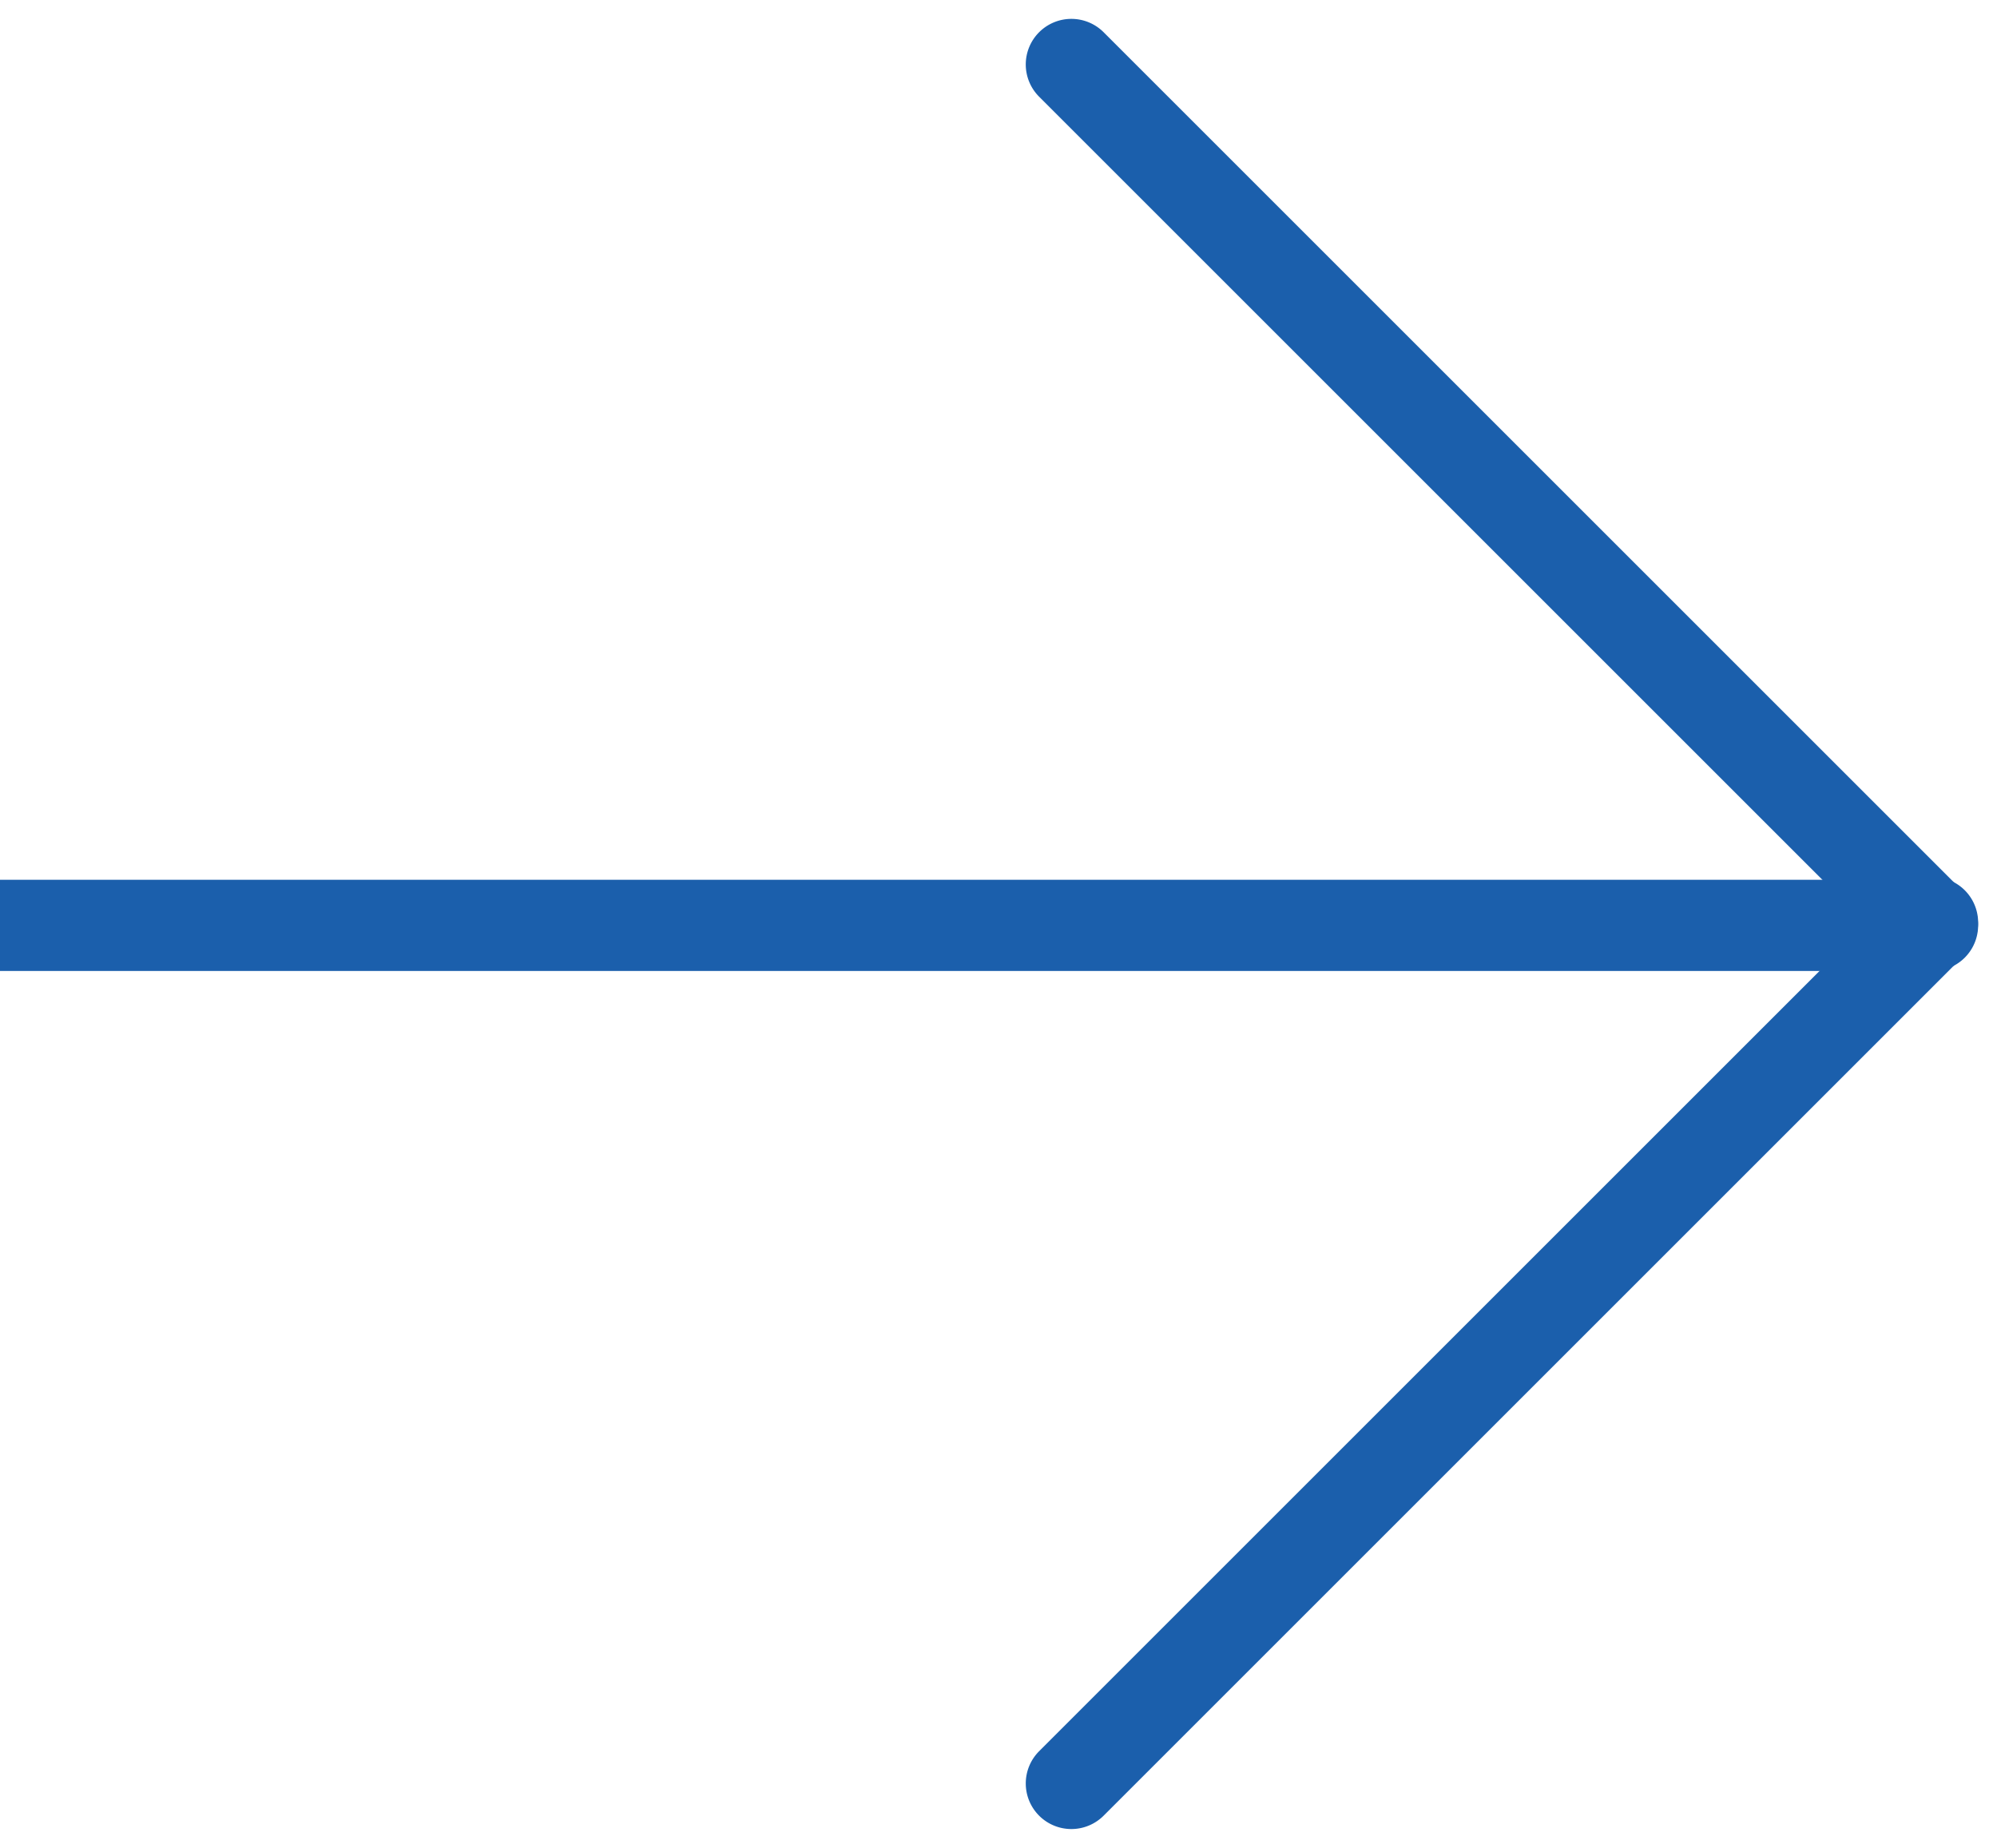 <svg xmlns="http://www.w3.org/2000/svg" width="43.792" height="40.533" viewBox="0 0 43.792 40.533">
  <g id="Arrow" transform="translate(0 39.118) rotate(-90)">
    <path id="Path_23" data-name="Path 23" d="M1,42.378H-1V0H1Z" transform="translate(18.821 0)" fill="#1B5FAC"/>
    <path id="Path_24" data-name="Path 24" d="M0,27.706a1,1,0,0,1-1-1V0A1,1,0,0,1,0-1,1,1,0,0,1,1,0V26.706A1,1,0,0,1,0,27.706Z" transform="translate(37.704 23.494) rotate(45)" fill="#1B5FAC"/>
    <path id="Path_25" data-name="Path 25" d="M0,27.706a1,1,0,0,1-1-1V0A1,1,0,0,1,0-1,1,1,0,0,1,1,0V26.706A1,1,0,0,1,0,27.706Z" transform="translate(18.884 42.378) rotate(135)" fill="#1B5FAC"/>
  </g>
</svg>
